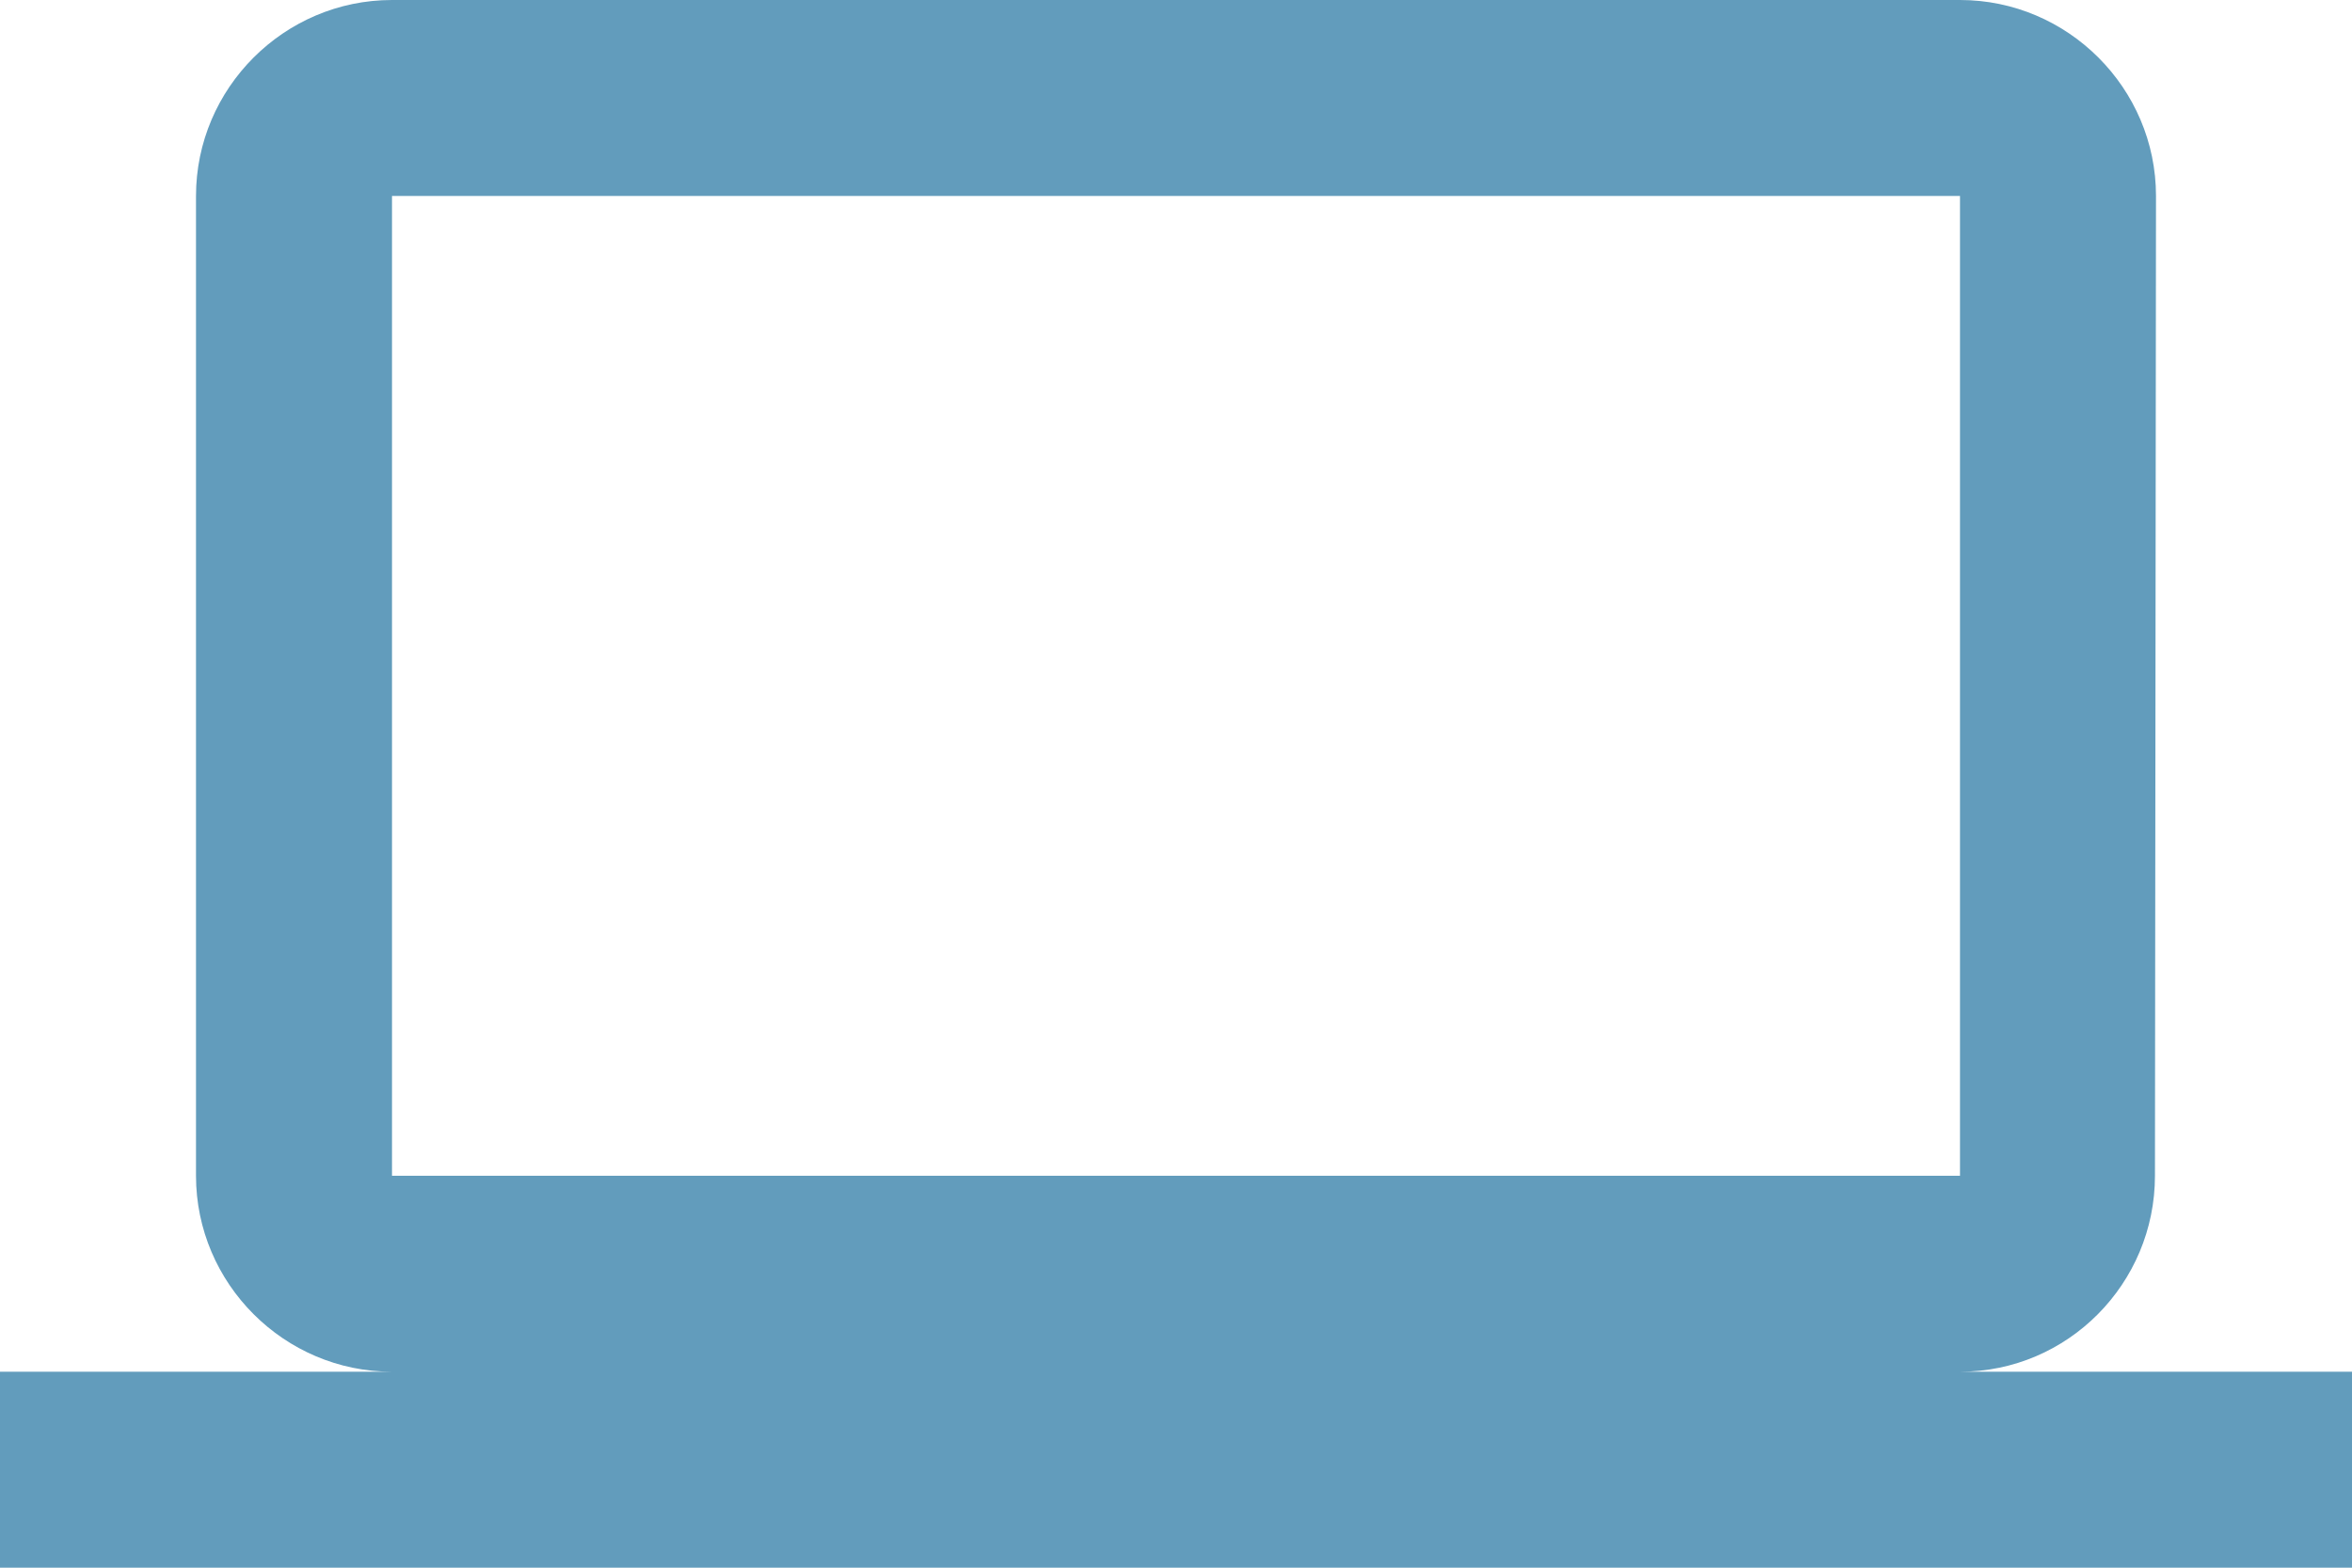 <svg width="18" height="12" fill="none" xmlns="http://www.w3.org/2000/svg"><path d="M15 10.5c.825 0 1.492-.675 1.492-1.5l.008-7.5C16.5.675 15.825 0 15 0H3c-.825 0-1.5.675-1.5 1.5V9c0 .825.675 1.5 1.5 1.5H0V12h18v-1.5h-3Zm-12-9h12V9H3V1.5Z" fill="#629CBC"/></svg>